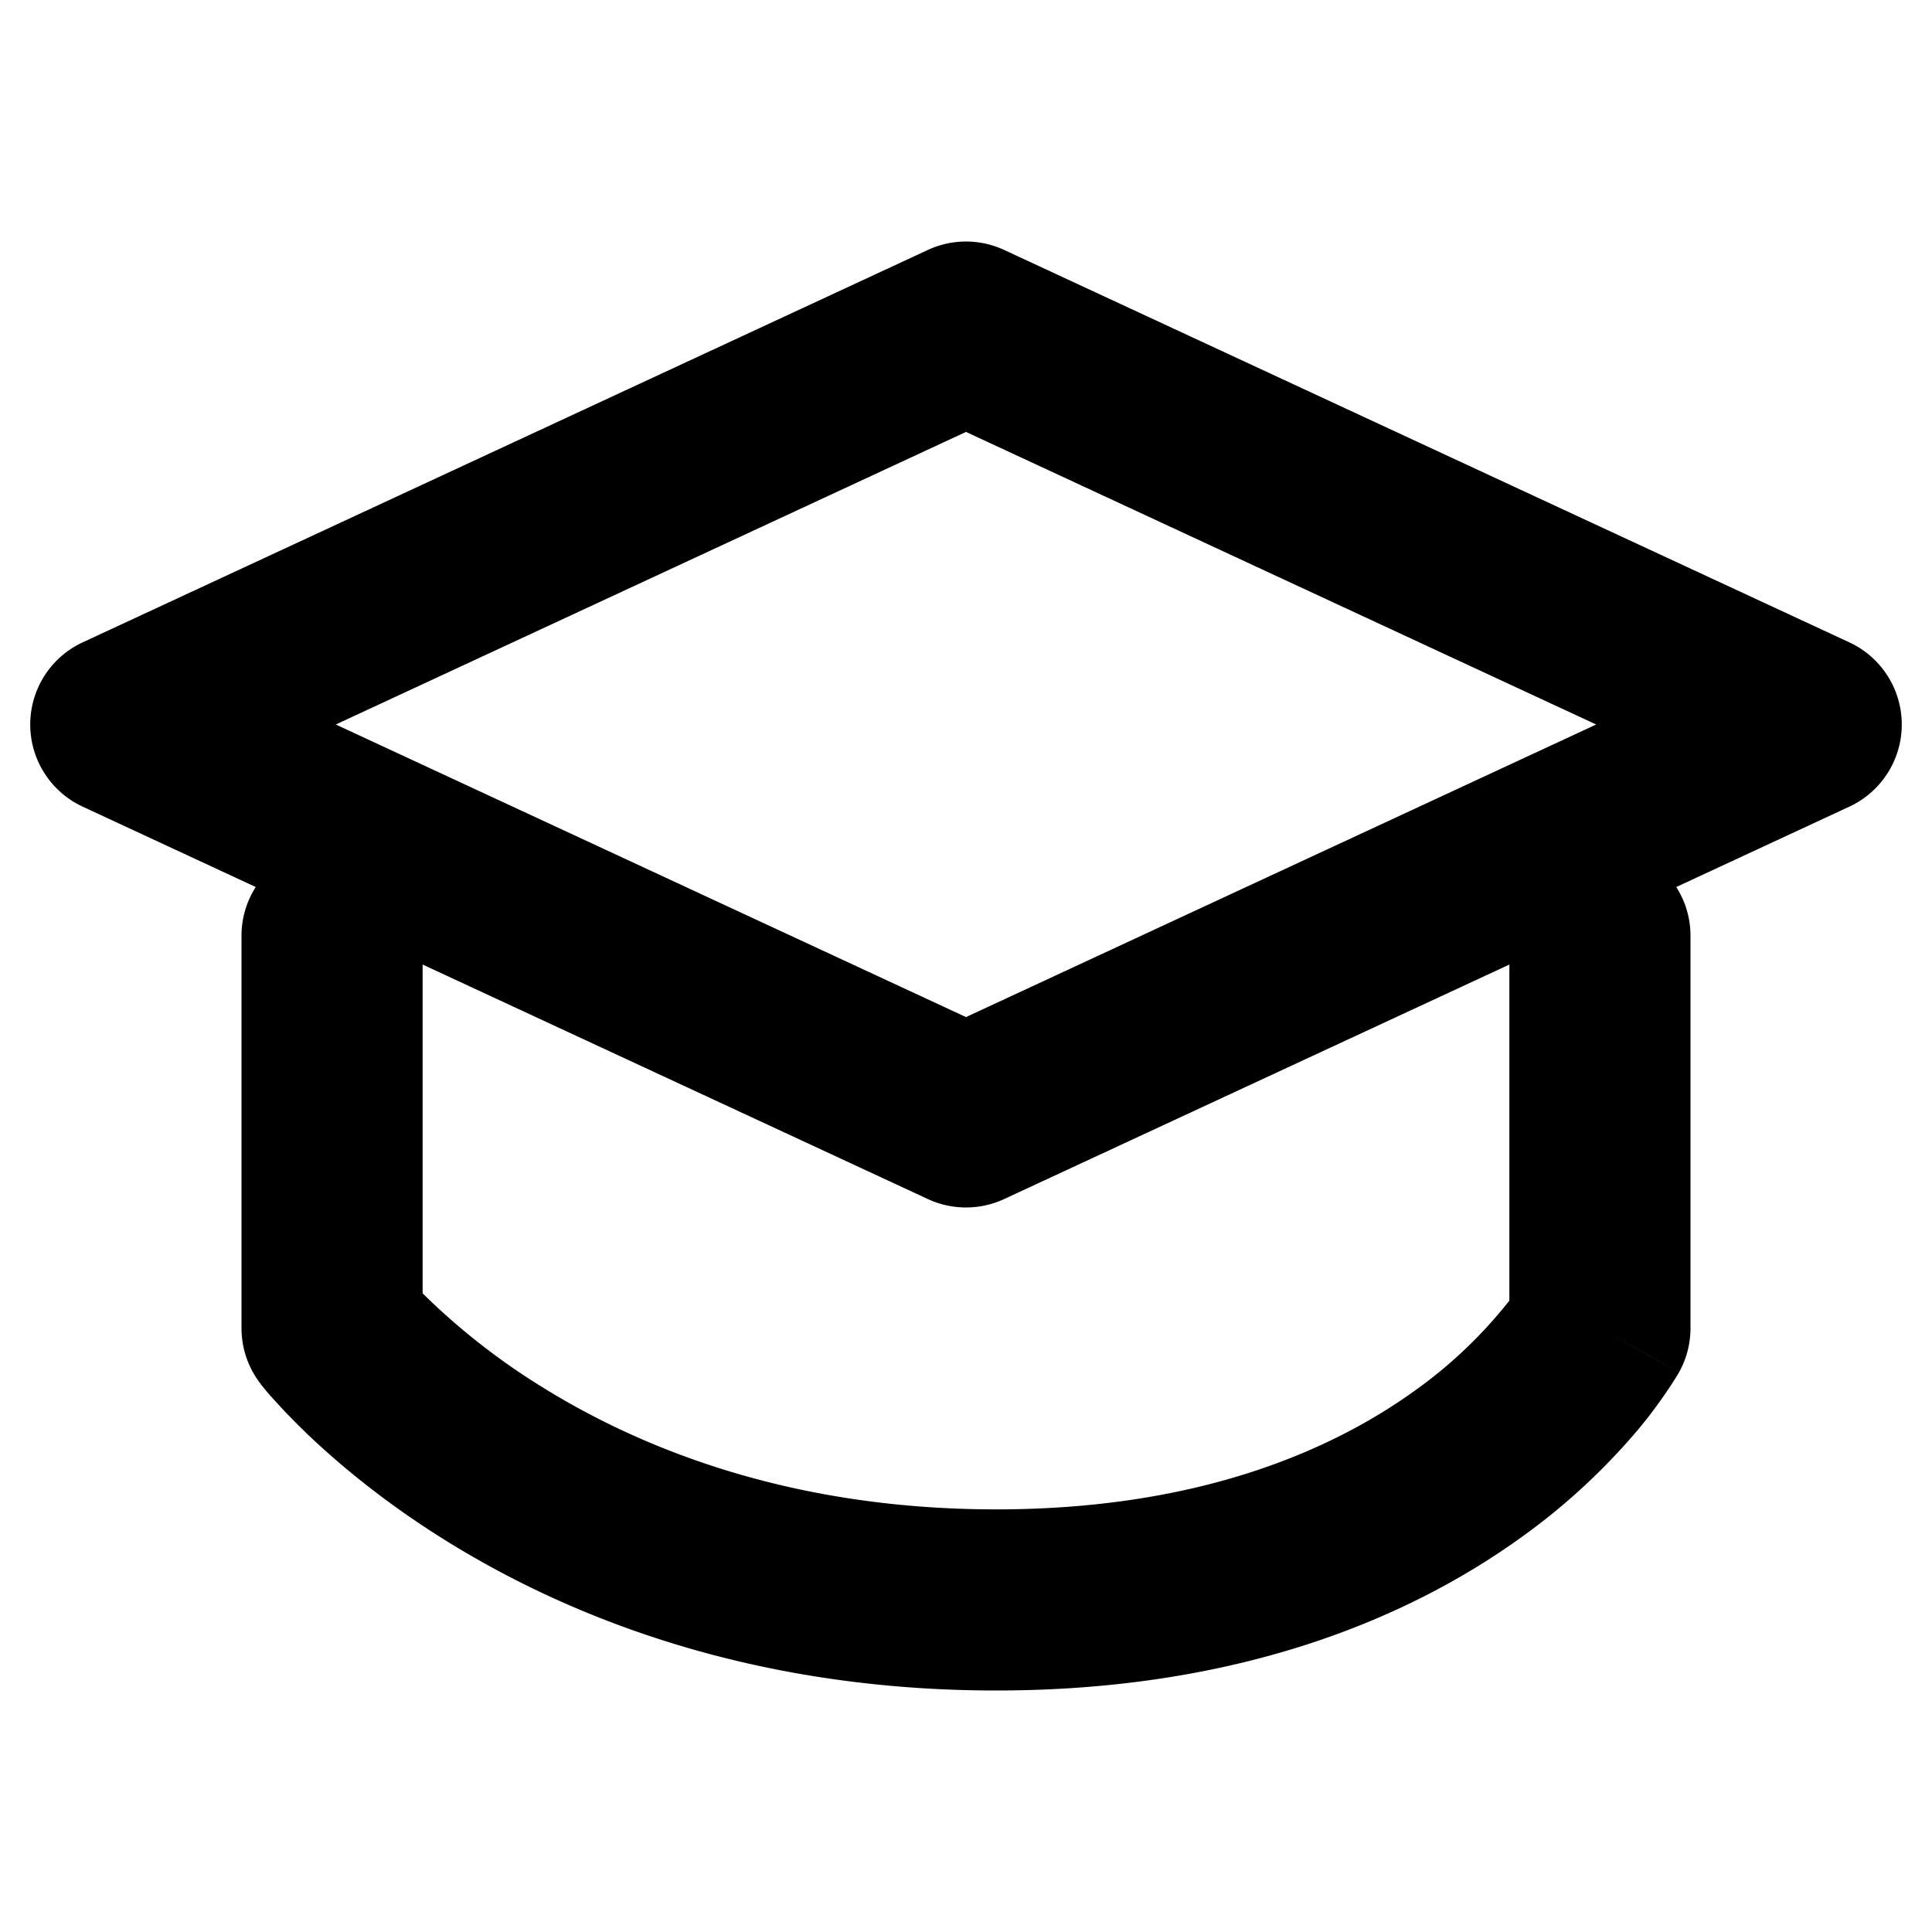 <svg xmlns="http://www.w3.org/2000/svg" width="16" height="16" fill="none" viewBox="0 0 16 16" aria-hidden="true">
<path fill="currentColor" fill-rule="evenodd" d="M8.316 2.07a.75.75 0 00-.632 0l-7 3.25a.75.75 0 000 1.36l1.434.666A.746.746 0 002 7.75V11a.75.75 0 00.158.46L2.75 11l-.592.46.001.002.001.001.003.004.008.01a1.882 1.882 0 00.103.12c.068.076.165.178.292.299.254.24.63.555 1.132.866C4.706 13.388 6.217 14 8.25 14c2.037 0 3.44-.615 4.345-1.266a5.32 5.32 0 00.977-.902 3.916 3.916 0 00.322-.448l.007-.012.003-.004v-.002h.001c0-.001 0-.002-.655-.366l.655.365A.754.754 0 0014 11V7.75a.747.747 0 00-.118-.404l1.434-.666a.75.75 0 000-1.36l-7-3.25zM12.5 7.988L8.316 9.93a.75.75 0 01-.632 0L3.5 7.988v2.723a5.585 5.585 0 00.99.776c.804.5 2.043 1.013 3.76 1.013 1.713 0 2.81-.51 3.468-.984a3.812 3.812 0 00.782-.745V7.988zM8 8.423L2.781 6 8 3.577 13.219 6 8 8.423z" clip-rule="evenodd">
</path>
</svg>